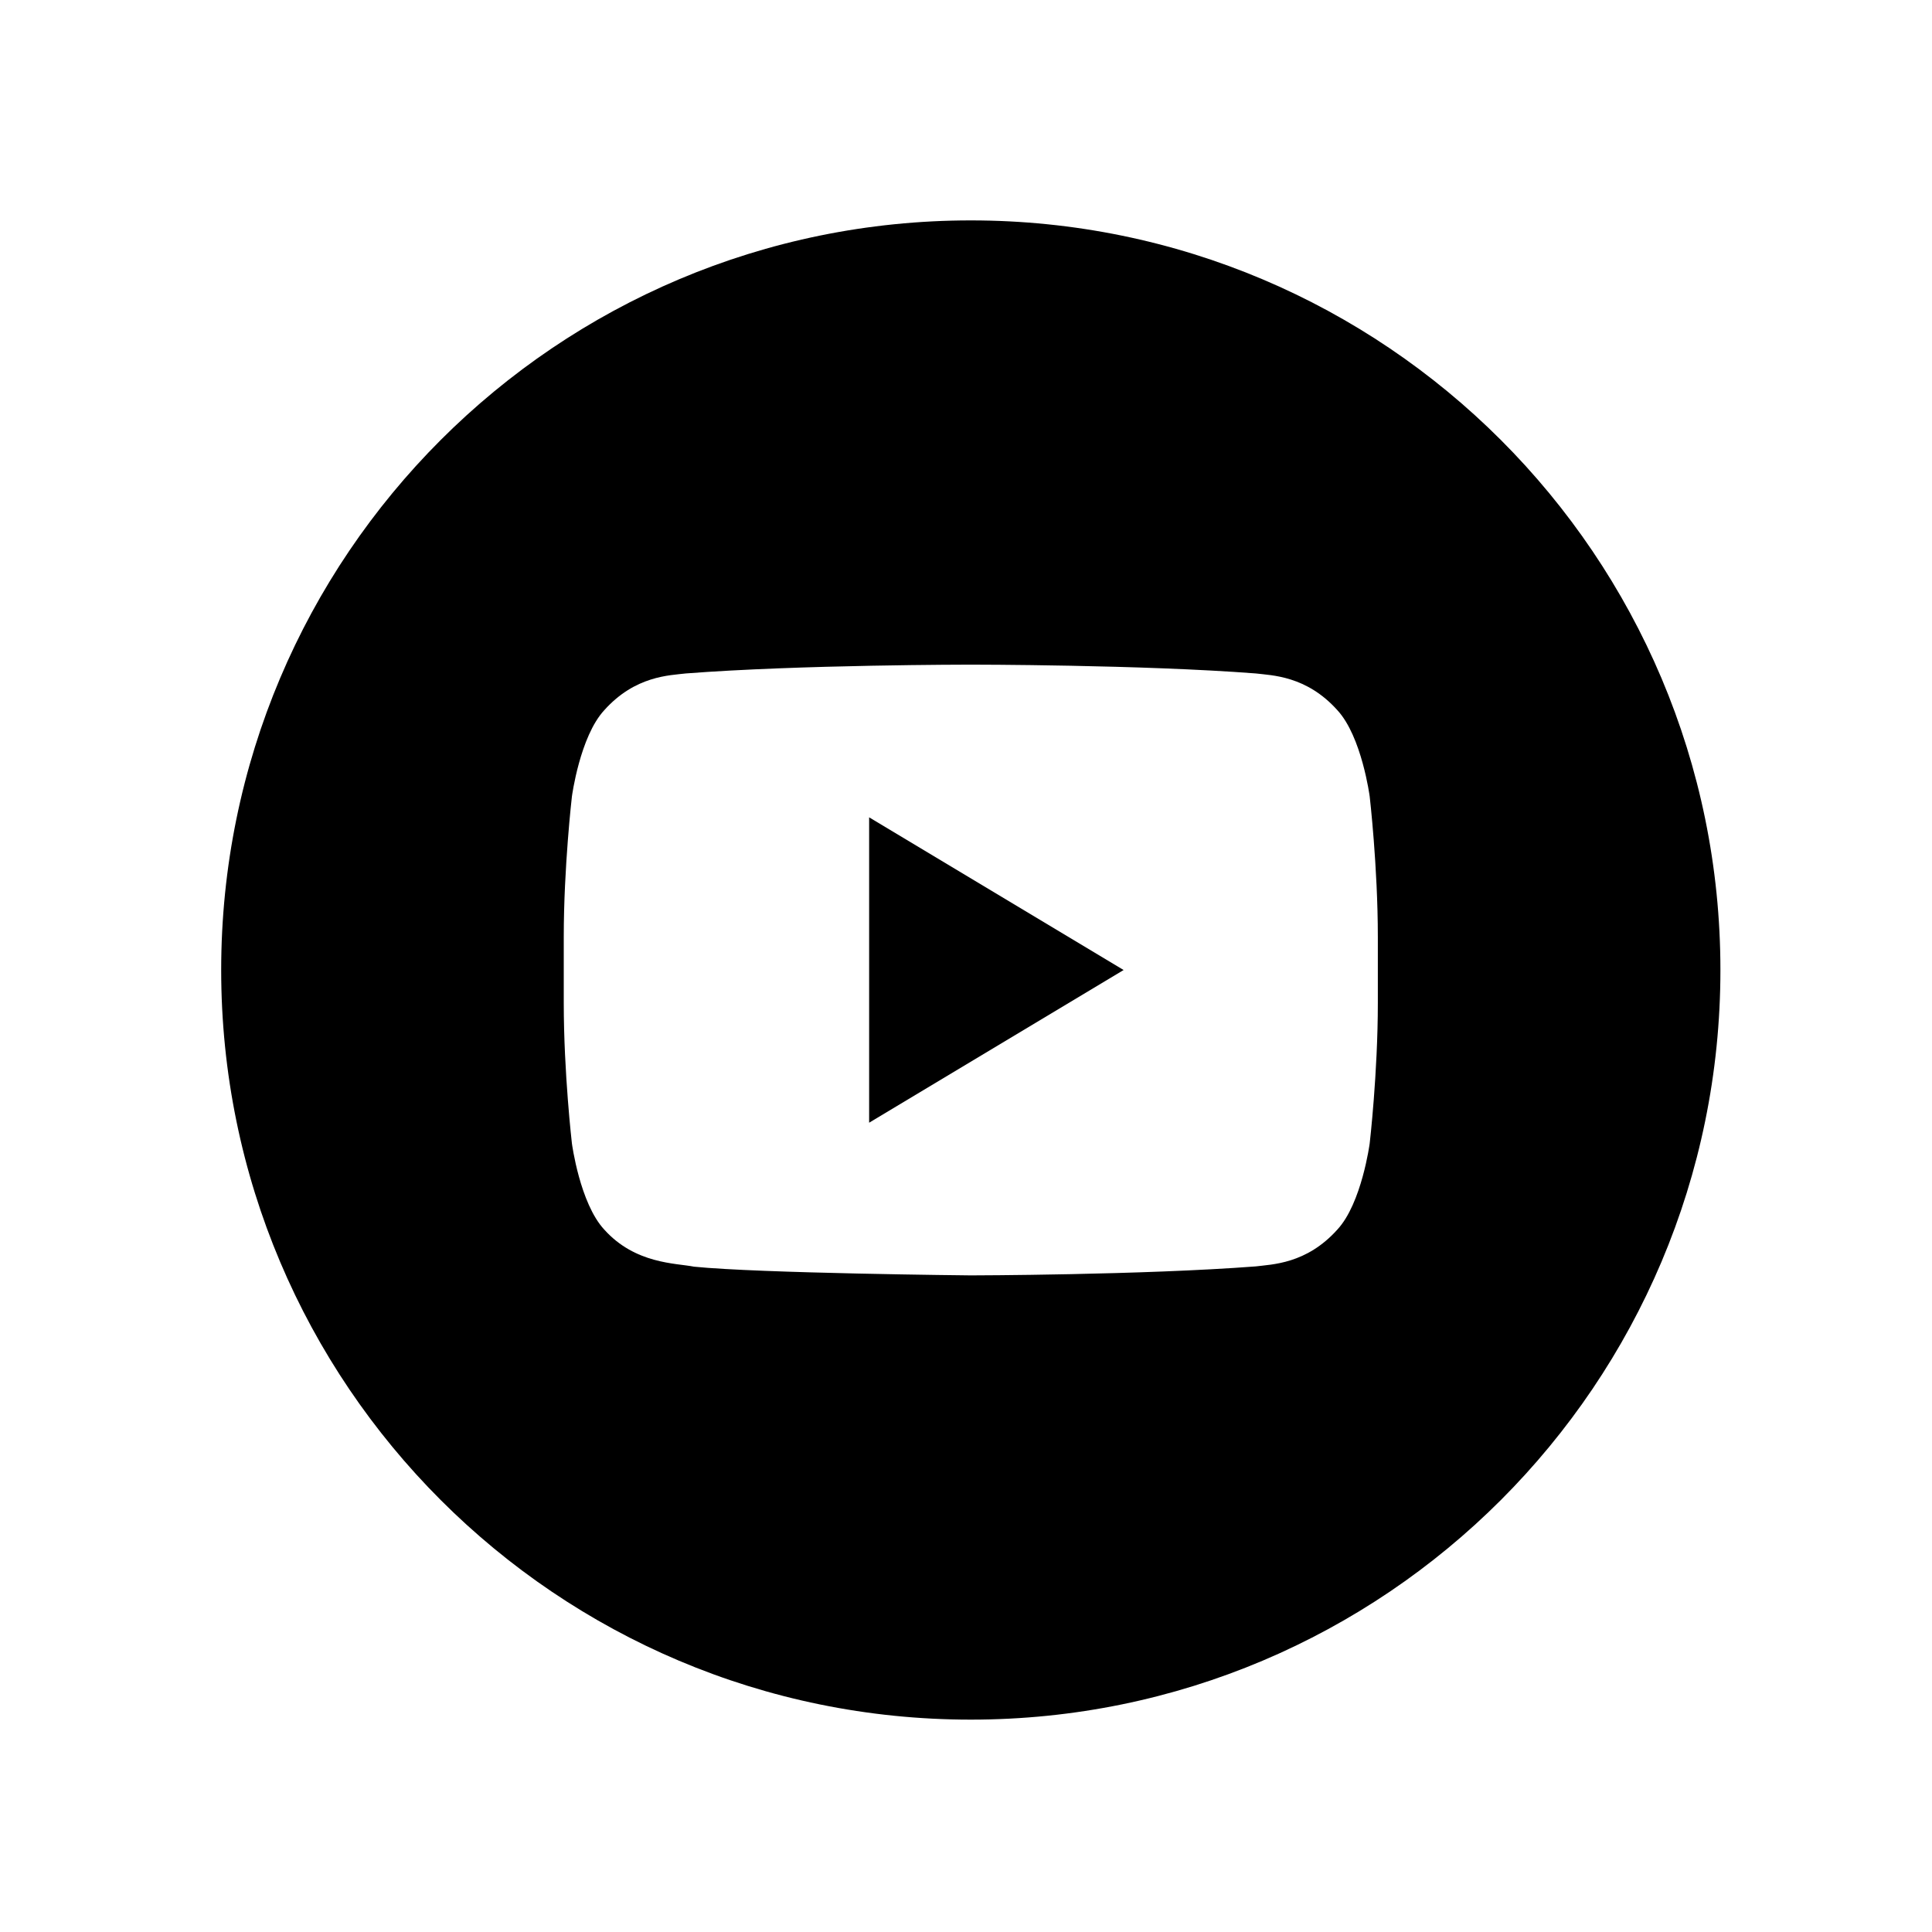 <?xml version="1.0" encoding="UTF-8" standalone="no"?>
<svg
   enable-background="new 0 0 64 64"
   height="64px"
   id="Layer_1"
   version="1.1"
   viewBox="0 0 64 64"
   width="64px"
   xml:space="preserve"
   sodipodi:docname="yt.svg"
   inkscape:version="1.2.2 (1:1.2.2+202305151914+b0a8486541)"
   xmlns:inkscape="http://www.inkscape.org/namespaces/inkscape"
   xmlns:sodipodi="http://sodipodi.sourceforge.net/DTD/sodipodi-0.dtd"
   xmlns="http://www.w3.org/2000/svg"
   xmlns:svg="http://www.w3.org/2000/svg"><defs
     id="defs15" /><sodipodi:namedview
     id="namedview13"
     pagecolor="#ffffff"
     bordercolor="#000000"
     borderopacity="0.25"
     inkscape:showpageshadow="2"
     inkscape:pageopacity="0.0"
     inkscape:pagecheckerboard="0"
     inkscape:deskcolor="#d1d1d1"
     showgrid="false"
     inkscape:zoom="16.921875"
     inkscape:cx="32.059095"
     inkscape:cy="31.468144"
     inkscape:current-layer="Layer_1" /><g
     id="OUTLINE_copy_2"
     transform="matrix(1.552,0,0,1.552,7.327,7.301)"
     style="stroke-width:0.644"><g
       id="g252"
       style="stroke-width:0.644"><g
         id="g246"
         style="stroke-width:0.644"><polygon
           points="13.83,12.741 13.83,19.259 19.262,16 "
           id="polygon244"
           style="stroke-width:0.644" /></g><g
         id="g250"
         style="stroke-width:0.644"><path
           d="M 16,0 C 7.164,0 0,7.163 0,16 0,24.837 7.164,32 16,32 24.836,32 32,24.836 32,16 32,7.164 24.836,0 16,0 Z m 8.688,16.701 c 0,1.5 -0.174,3 -0.174,3 0,0 -0.17,1.278 -0.69,1.839 -0.661,0.738 -1.401,0.742 -1.741,0.786 C 19.651,22.512 16,22.518 16,22.518 c 0,0 -4.518,-0.044 -5.908,-0.186 C 9.705,22.255 8.838,22.277 8.176,21.54 7.655,20.978 7.486,19.701 7.486,19.701 c 0,0 -0.174,-1.499 -0.174,-3 v -1.406 c 0,-1.5 0.174,-2.999 0.174,-2.999 0,0 0.17,-1.278 0.69,-1.841 C 8.837,9.716 9.577,9.712 9.917,9.67 12.348,9.482 15.996,9.482 15.996,9.482 h 0.008 c 0,0 3.648,0 6.079,0.188 0.339,0.042 1.08,0.046 1.741,0.784 0.521,0.563 0.69,1.841 0.69,1.841 0,0 0.174,1.5 0.174,3 z"
           id="path248"
           style="stroke-width:0.644" /></g></g></g></svg>
